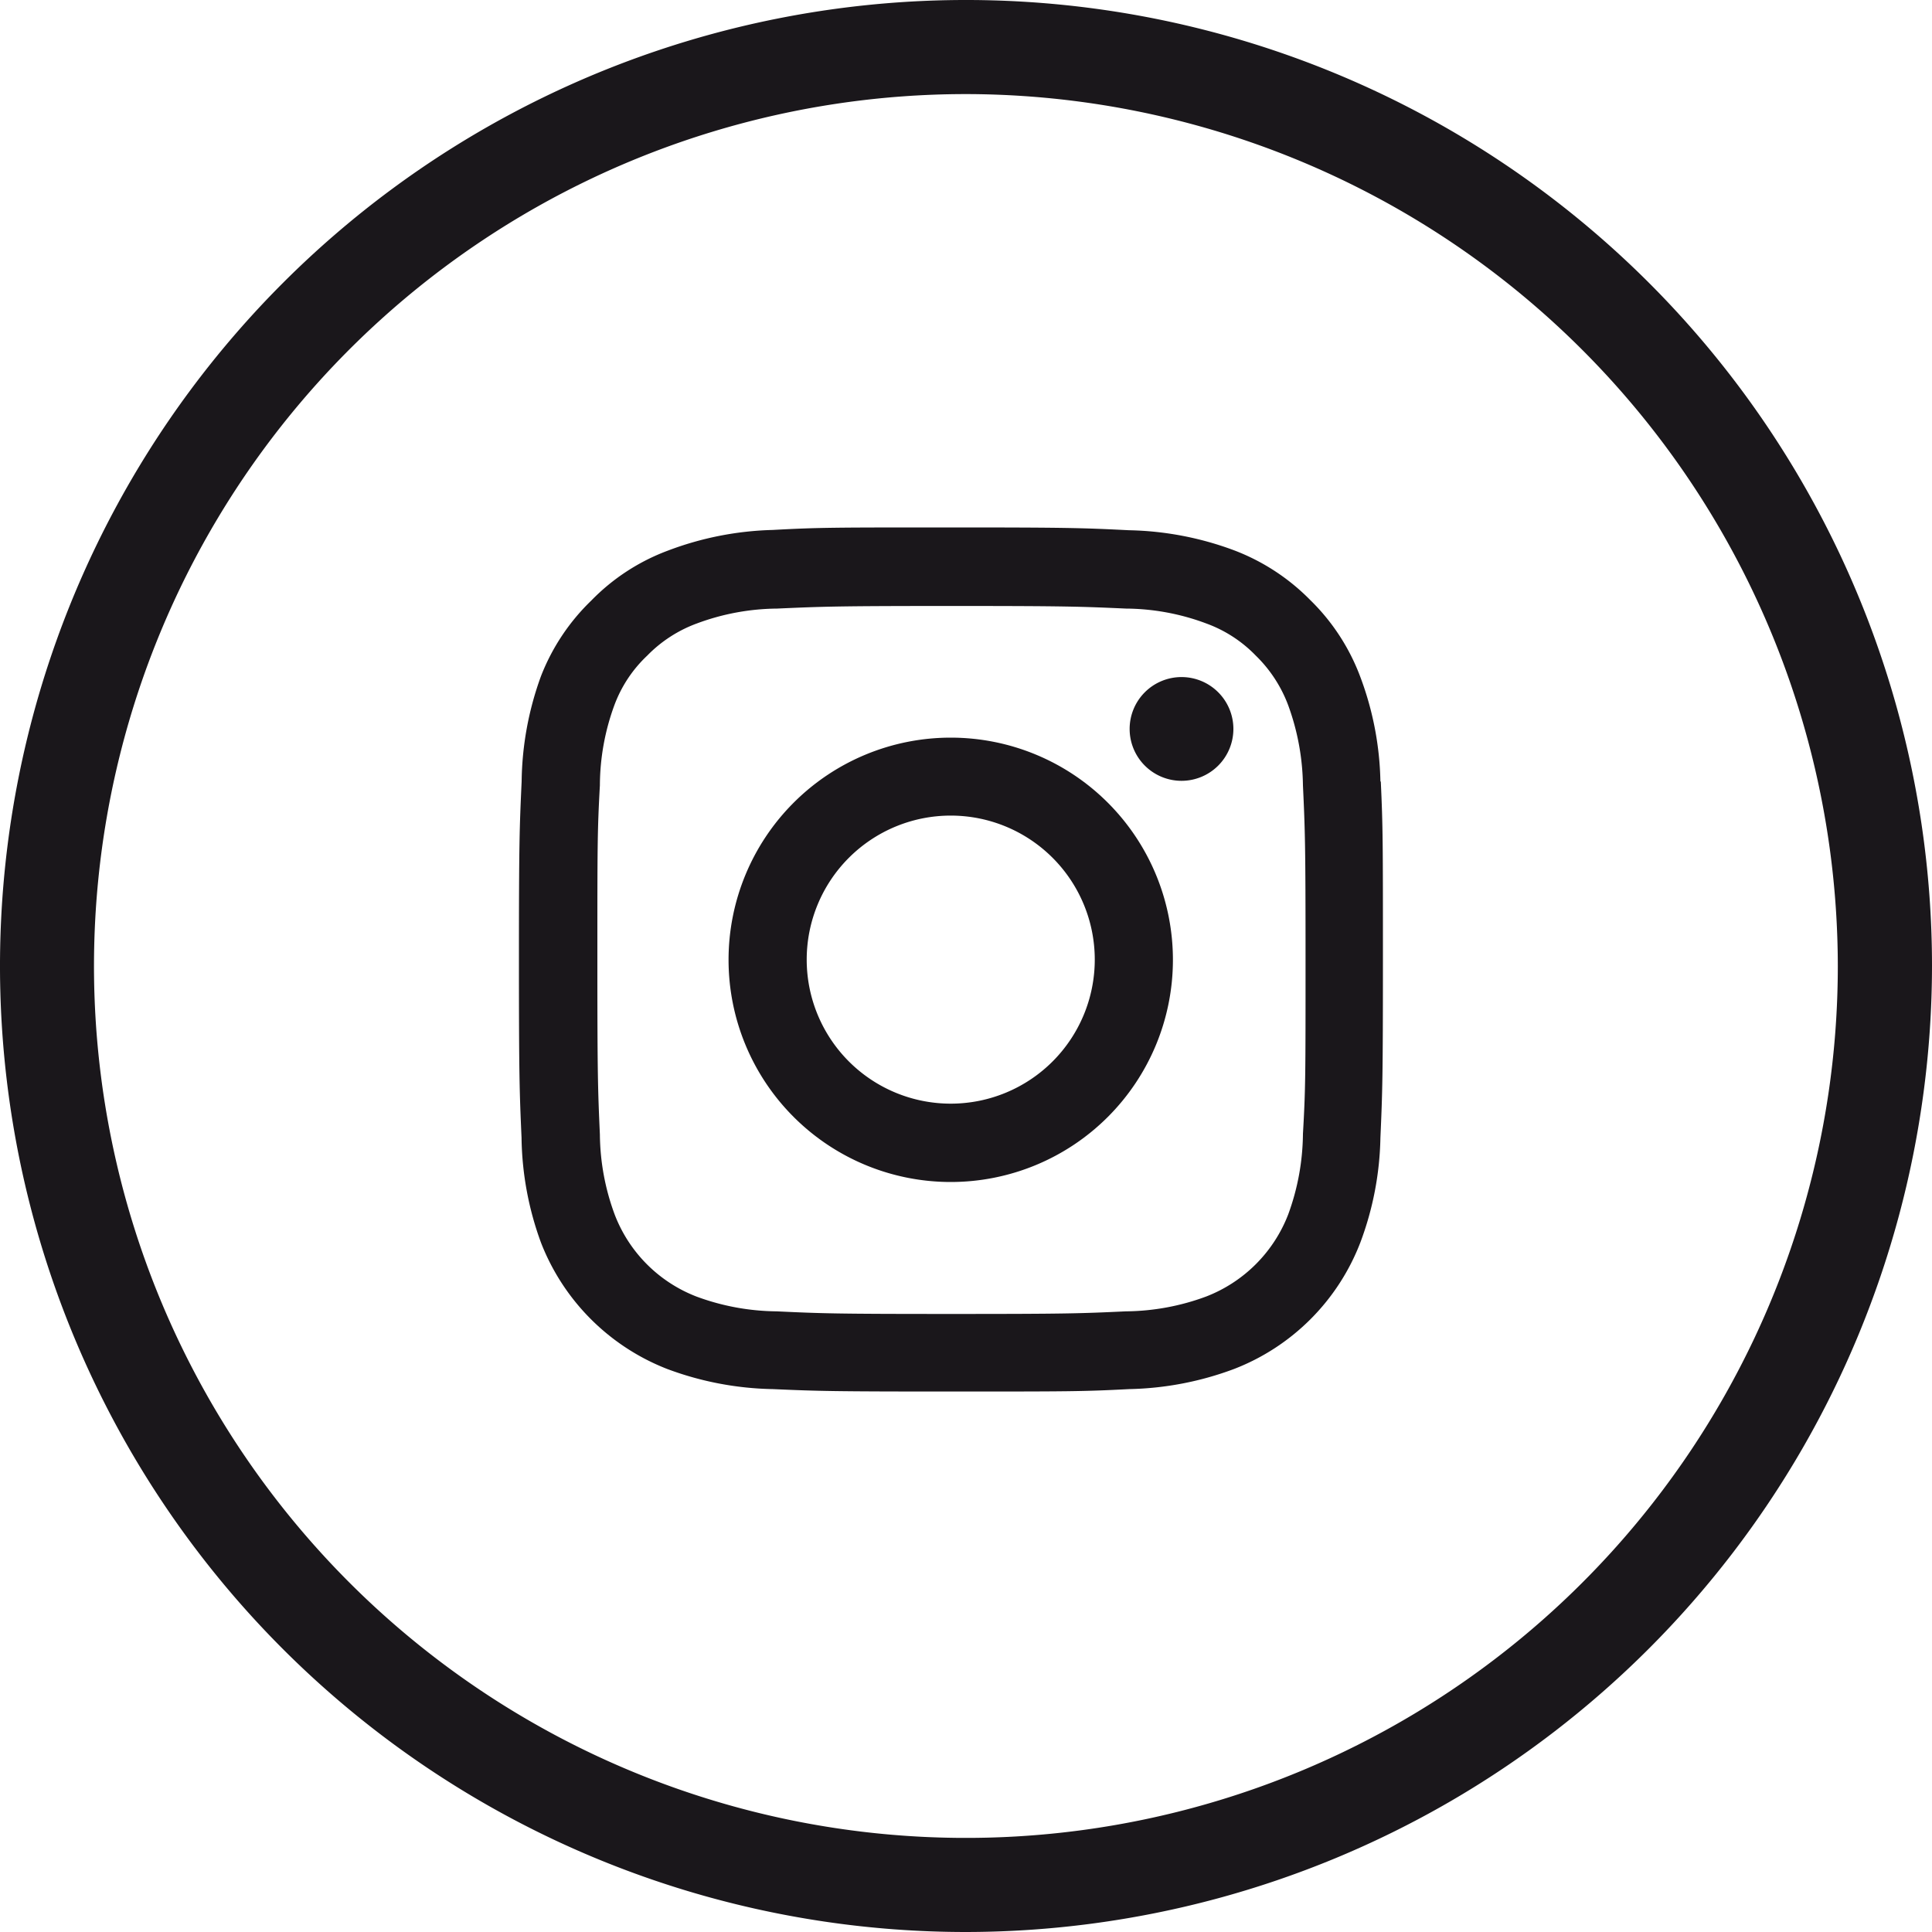 <svg id="Capa_1" data-name="Capa 1" xmlns="http://www.w3.org/2000/svg" width="20" height="20" viewBox="0 0 20 20"><defs><style>.cls-1{fill:#1a171b;}</style></defs><path class="cls-1" d="M10,.974A9.026,9.026,0,1,0,19.025,10,9.036,9.036,0,0,0,10,.974M10,20A10,10,0,1,1,20,10,10.011,10.011,0,0,1,10,20"/><path class="cls-1" d="M14.29,8.09a3.244,3.244,0,0,0-.209-1.085,2.172,2.172,0,0,0-.517-.793,2.2,2.2,0,0,0-.791-.516,3.285,3.285,0,0,0-1.085-.207c-.479-.024-.631-.029-1.846-.029s-1.366,0-1.843.026A3.289,3.289,0,0,0,6.914,5.7a2.155,2.155,0,0,0-.793.517A2.189,2.189,0,0,0,5.6,7,3.284,3.284,0,0,0,5.4,8.089c-.022.479-.028.631-.028,1.846s.006,1.366.027,1.843A3.266,3.266,0,0,0,5.6,12.863a2.295,2.295,0,0,0,1.308,1.309A3.283,3.283,0,0,0,8,14.38c.478.021.63.025,1.845.025s1.366,0,1.843-.025a3.278,3.278,0,0,0,1.086-.208,2.282,2.282,0,0,0,1.308-1.309,3.246,3.246,0,0,0,.208-1.085c.021-.477.026-.629.026-1.843s0-1.367-.022-1.845m-.806,3.653a2.478,2.478,0,0,1-.153.83,1.484,1.484,0,0,1-.85.849,2.444,2.444,0,0,1-.83.153c-.472.022-.614.027-1.807.027s-1.337-.005-1.808-.027a2.45,2.45,0,0,1-.83-.153,1.475,1.475,0,0,1-.846-.847,2.437,2.437,0,0,1-.154-.83c-.021-.472-.026-.614-.026-1.807s0-1.337.026-1.808A2.432,2.432,0,0,1,6.36,7.3,1.348,1.348,0,0,1,6.7,6.787a1.383,1.383,0,0,1,.514-.333,2.432,2.432,0,0,1,.83-.154c.472-.021.613-.027,1.807-.027s1.337.006,1.806.027a2.409,2.409,0,0,1,.83.154A1.359,1.359,0,0,1,13,6.787a1.4,1.4,0,0,1,.335.513,2.5,2.5,0,0,1,.153.83c.022.472.027.614.027,1.808s0,1.333-.027,1.8"/><path class="cls-1" d="M9.842,7.636a2.3,2.3,0,1,0,2.3,2.3,2.3,2.3,0,0,0-2.3-2.3m0,3.789a1.491,1.491,0,1,1,1.491-1.491,1.491,1.491,0,0,1-1.491,1.491"/><path class="cls-1" d="M12.768,7.545a.537.537,0,1,1-.537-.536.537.537,0,0,1,.537.536"/></svg>